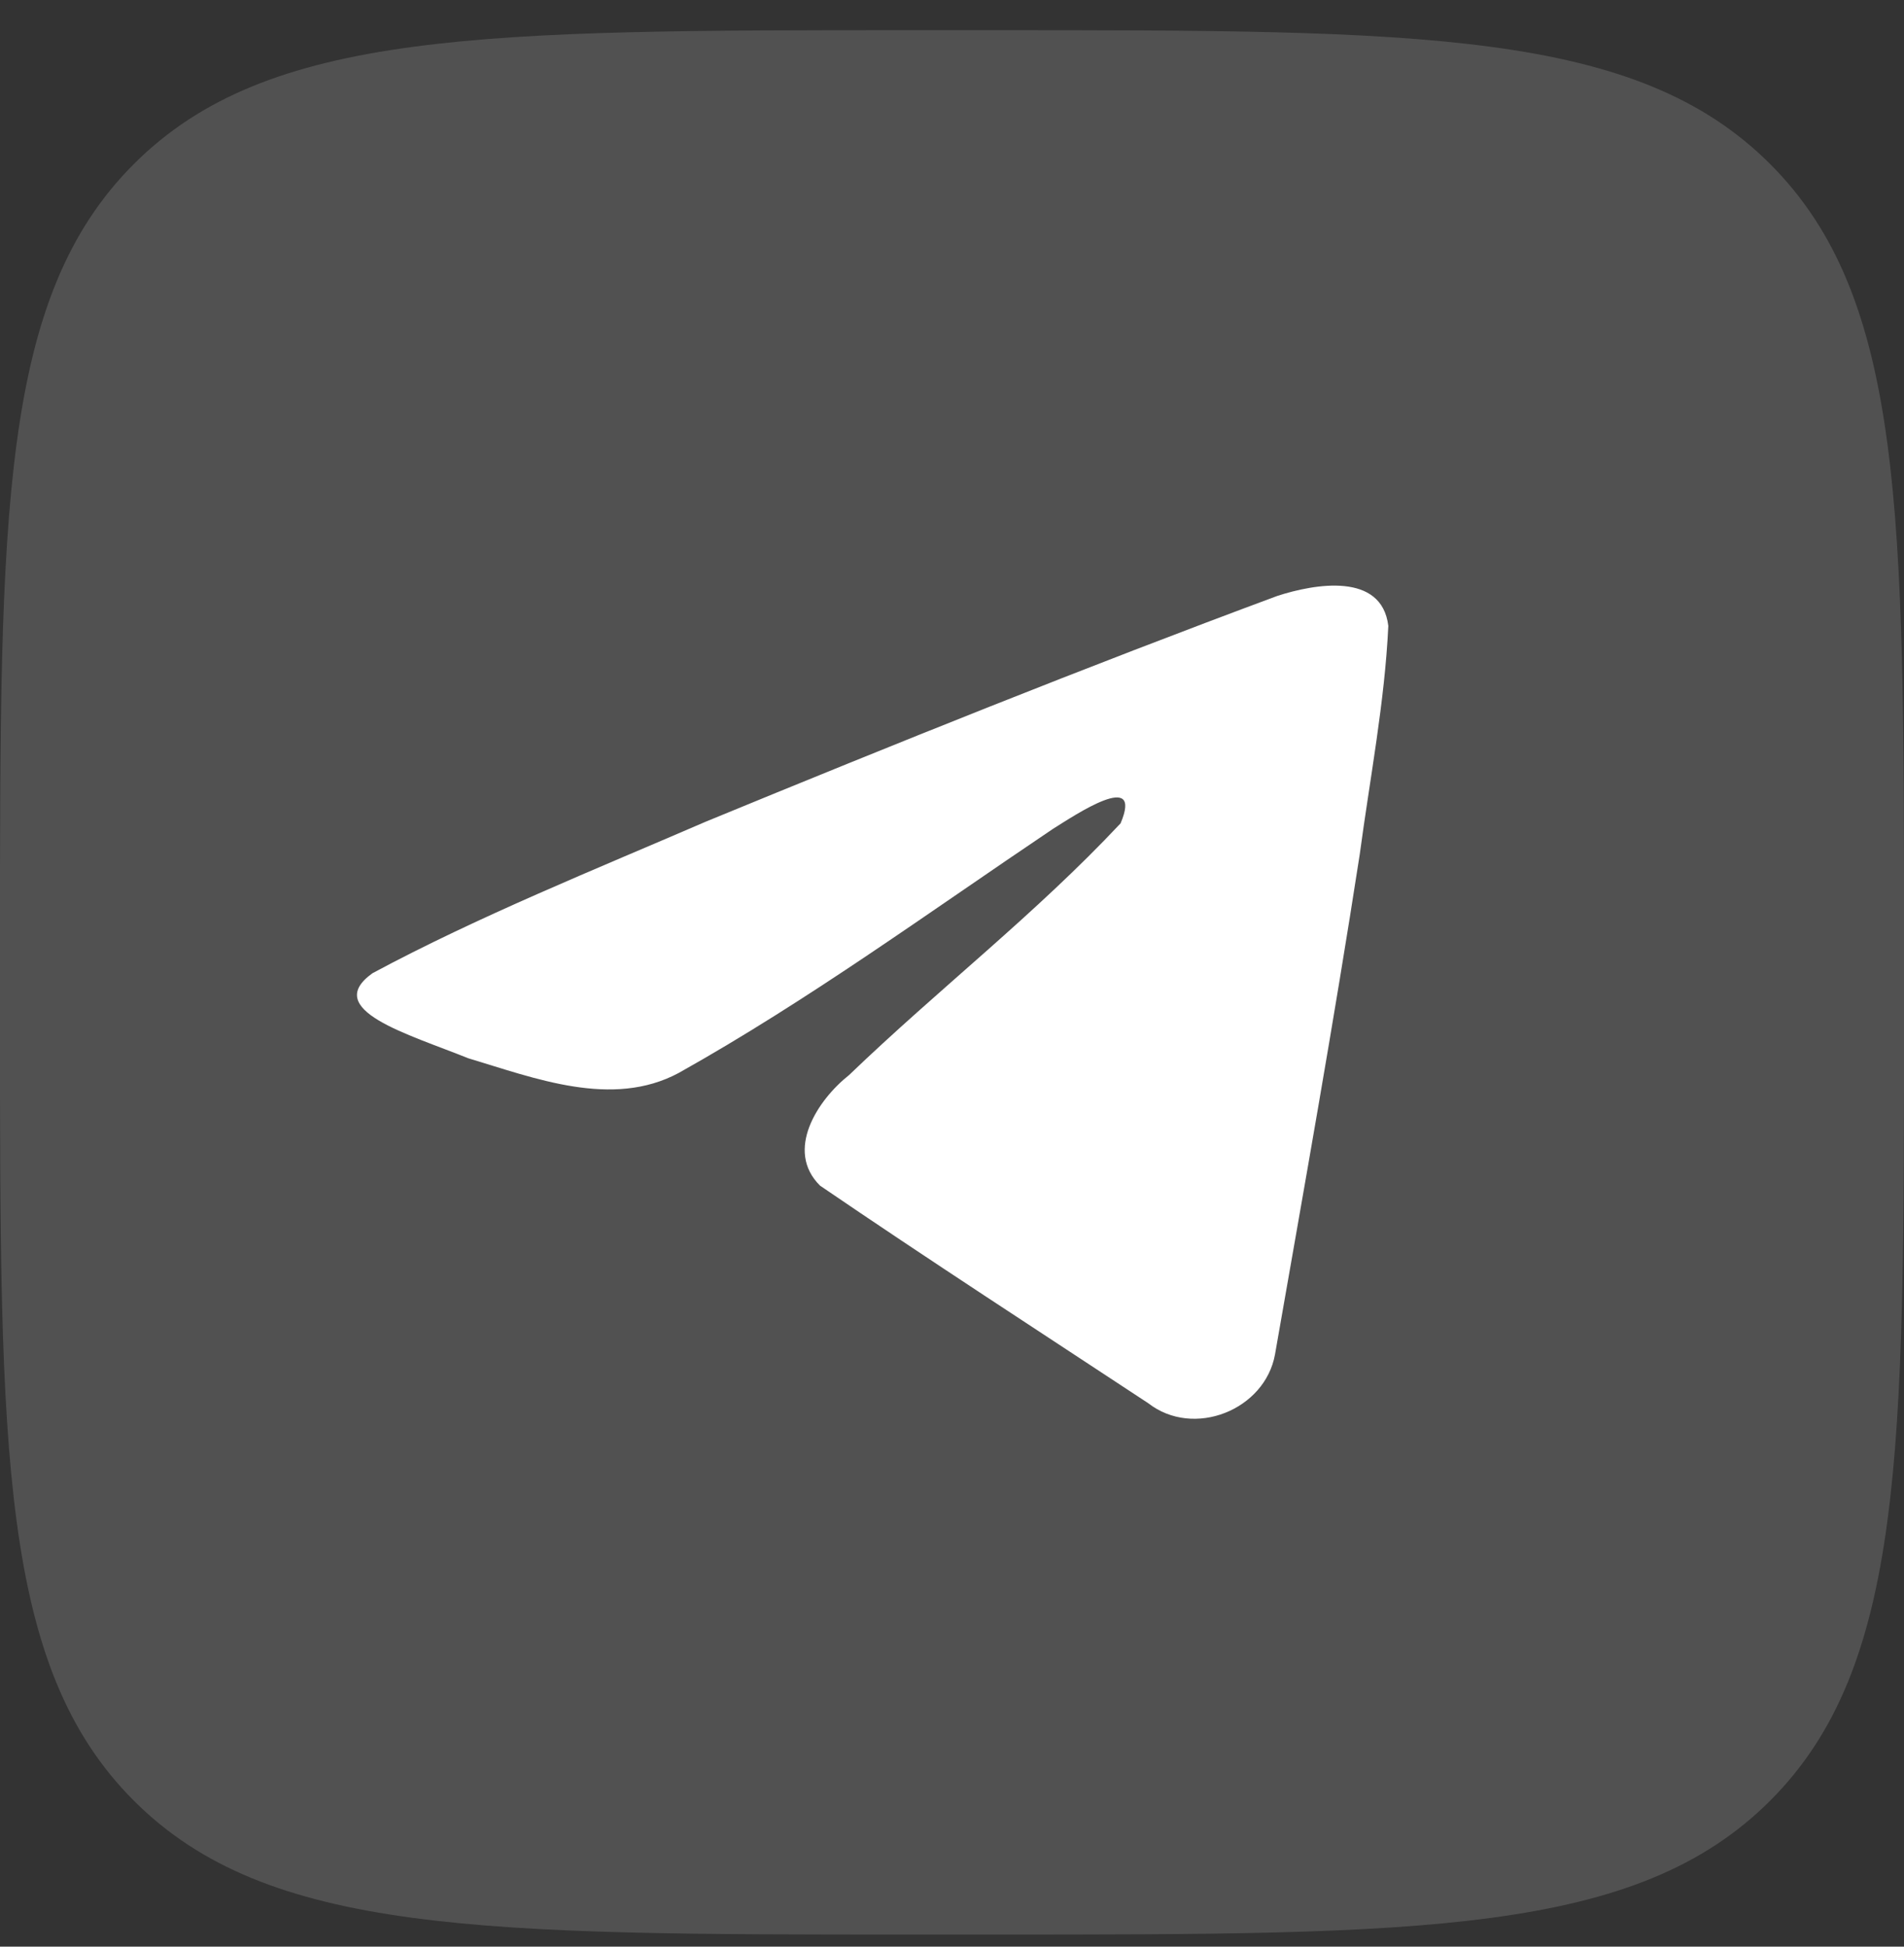 <svg width="45" height="46" viewBox="0 0 45 46" fill="none" xmlns="http://www.w3.org/2000/svg">
<rect x="0" y="0" width="45" height="46" fill="#333333" stroke="none"/>
<path d="M0 22.314C0 12.131 2.38419e-07 7.04 3.163 3.877C6.326 0.713 11.418 0.713 21.6 0.713H23.4C33.582 0.713 38.673 0.713 41.837 3.877C45 7.04 45 12.131 45 22.314V24.113C45 34.296 45 39.387 41.837 42.55C38.673 45.714 33.582 45.714 23.4 45.714H21.6C11.418 45.714 6.326 45.714 3.163 42.55C2.38419e-07 39.387 0 34.296 0 24.113V22.314Z" fill="white" fill-opacity="0.15"/>
<path d="M8.806 22.996C11.299 21.657 14.083 20.539 16.684 19.415C21.158 17.574 25.65 15.766 30.188 14.082C31.071 13.795 32.657 13.514 32.812 14.79C32.727 16.596 32.377 18.392 32.137 20.187C31.527 24.136 30.822 28.071 30.134 32.006C29.897 33.317 28.213 33.996 27.136 33.157C24.547 31.451 21.938 29.762 19.381 28.017C18.544 27.187 19.32 25.995 20.068 25.403C22.201 23.353 24.462 21.612 26.484 19.456C27.029 18.172 25.418 19.254 24.887 19.586C21.967 21.548 19.119 23.63 16.041 25.354C14.469 26.198 12.636 25.477 11.064 25.006C9.655 24.437 7.59 23.864 8.805 22.996L8.806 22.996Z" fill="white"/>
</svg>
